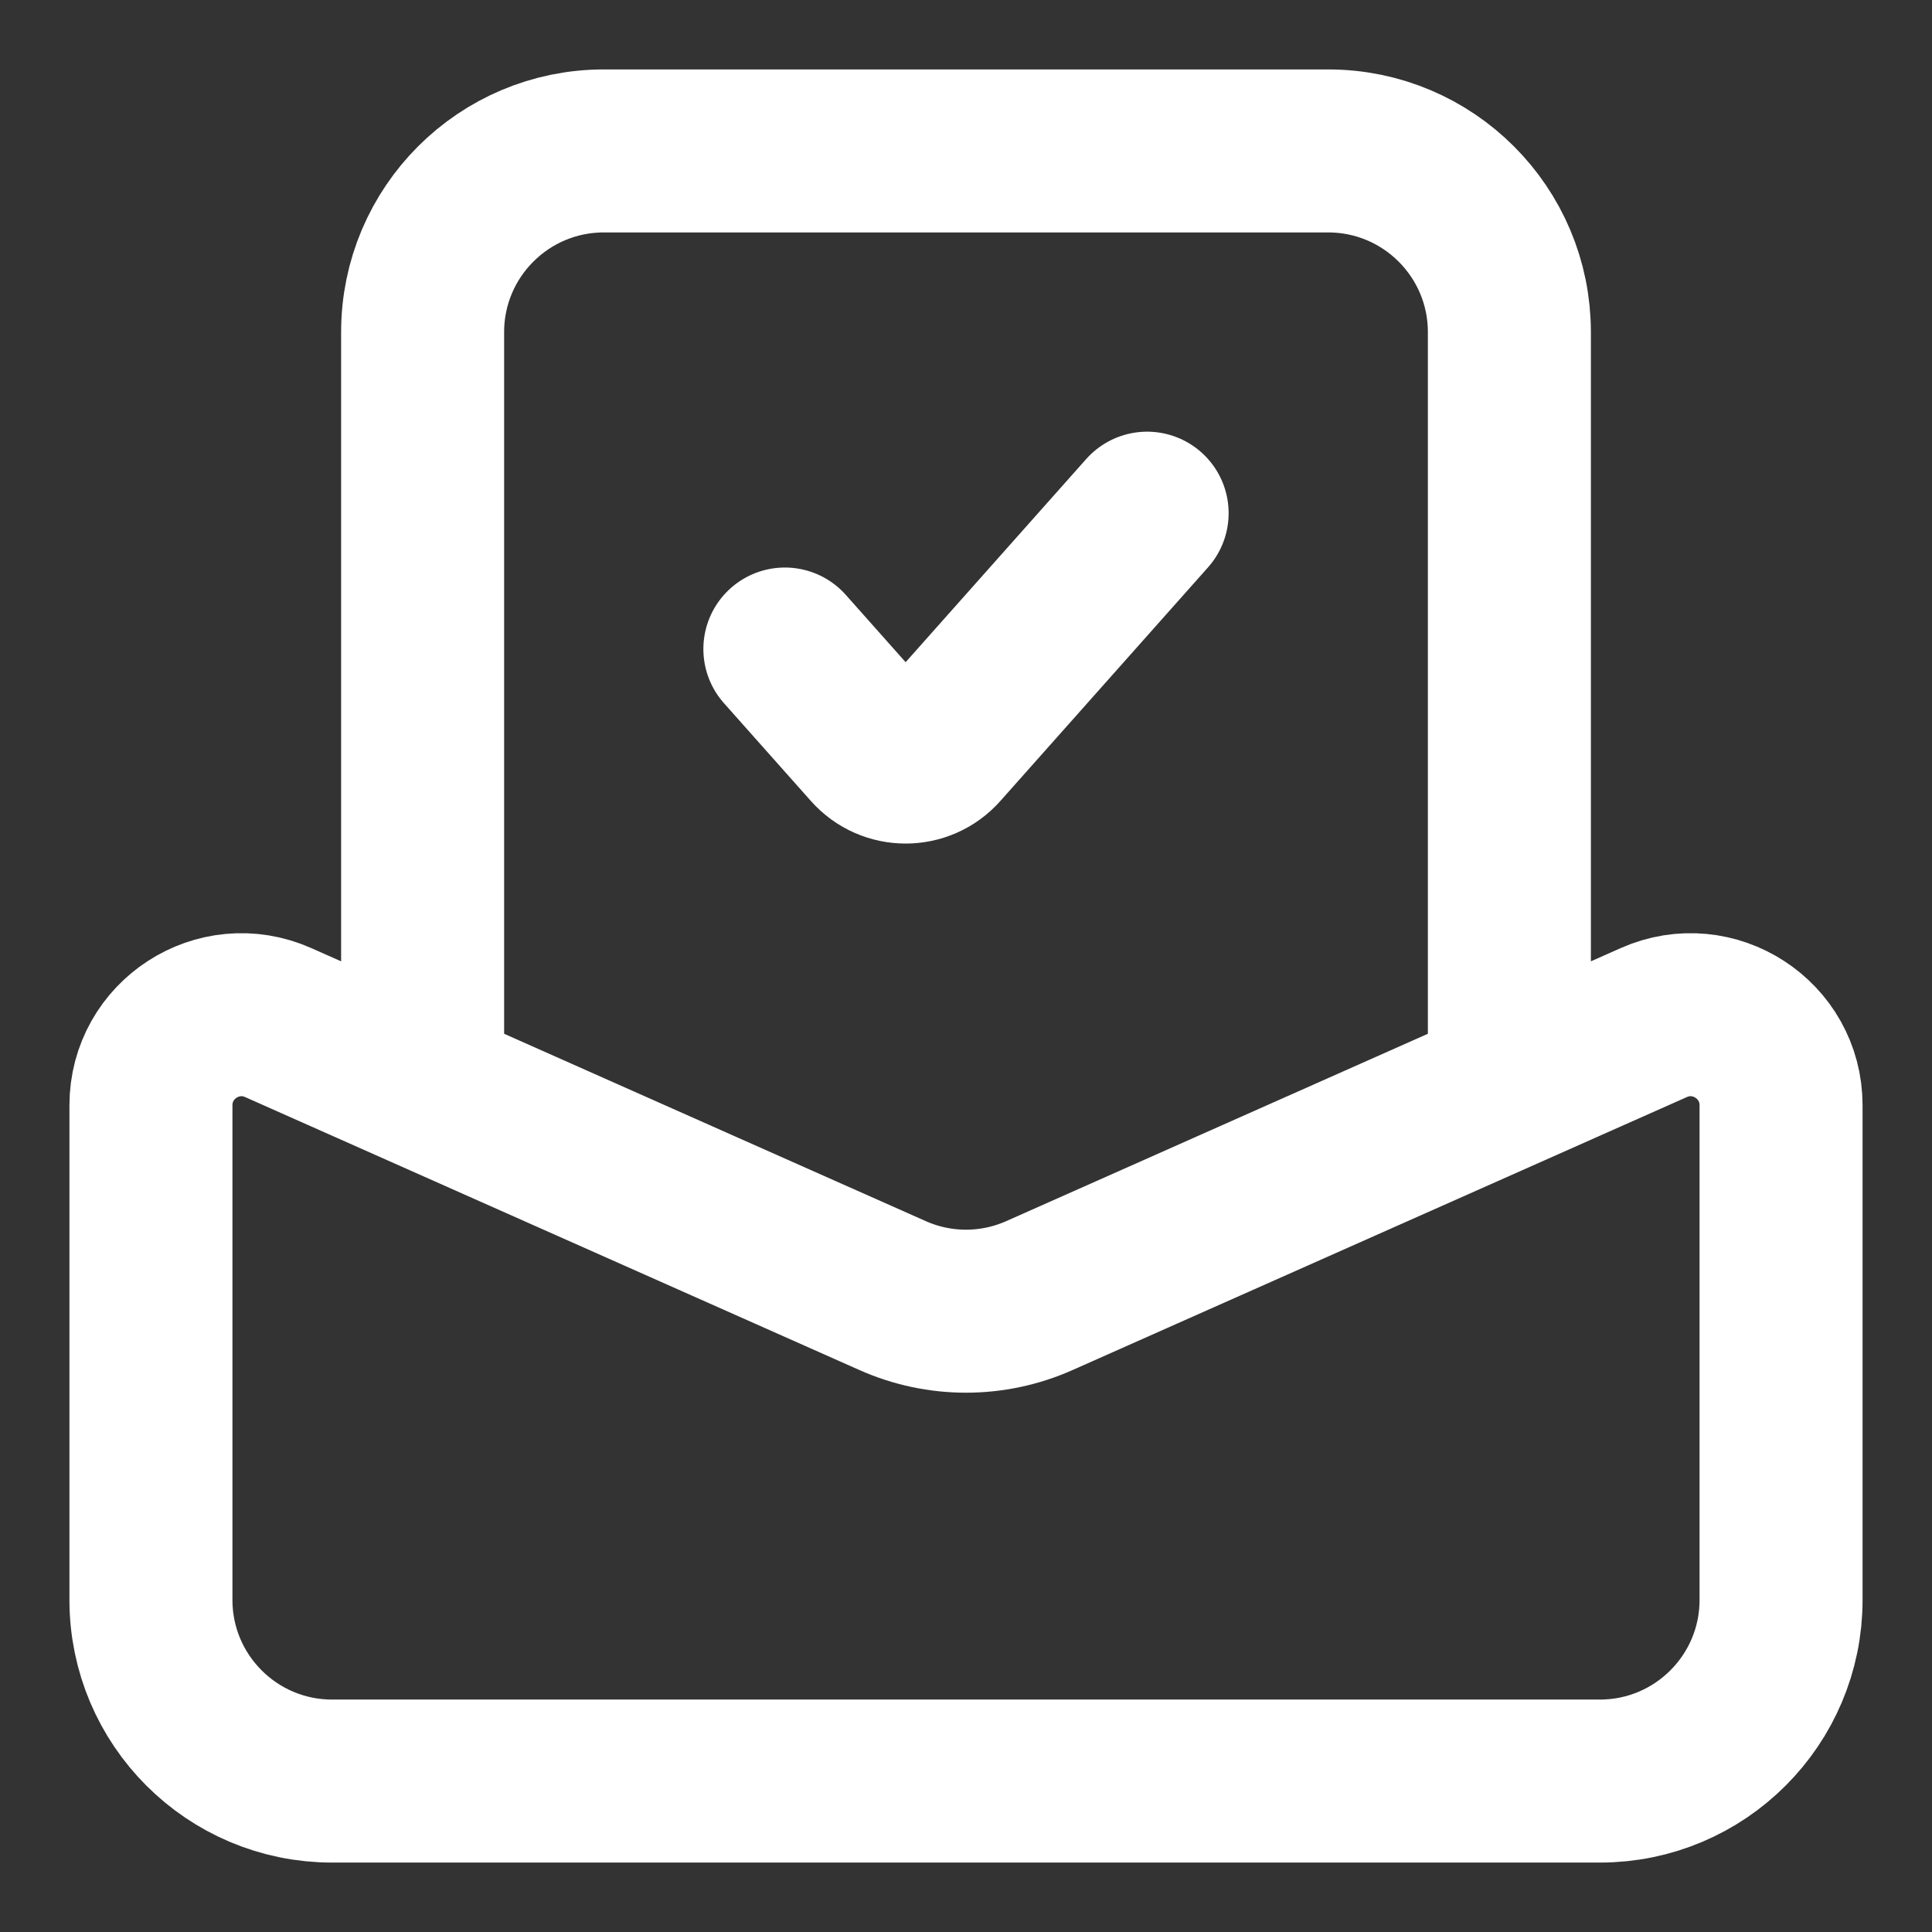 <svg width="16" height="16" viewBox="0 0 16 16" fill="none" xmlns="http://www.w3.org/2000/svg">
<rect x="0" y="0" width="16" height="16" fill="#333333" stroke="none"/>
<path d="M3.5 8.75V2.75C3.5 1.922 4.172 1.25 5 1.25H11C11.828 1.25 12.5 1.922 12.5 2.75V8.75M9.5 4.25L7.78 6.185C7.631 6.353 7.369 6.353 7.22 6.185L6.5 5.375M2.75 14.75H13.25C14.078 14.75 14.75 14.078 14.75 13.25V9.154C14.75 8.611 14.191 8.248 13.695 8.469L8.609 10.729C8.221 10.902 7.779 10.902 7.391 10.729L2.305 8.469C1.809 8.248 1.25 8.611 1.25 9.154V13.25C1.25 14.078 1.922 14.75 2.75 14.75Z" stroke="white" stroke-width="1.35" stroke-linecap="round"/>
</svg>
